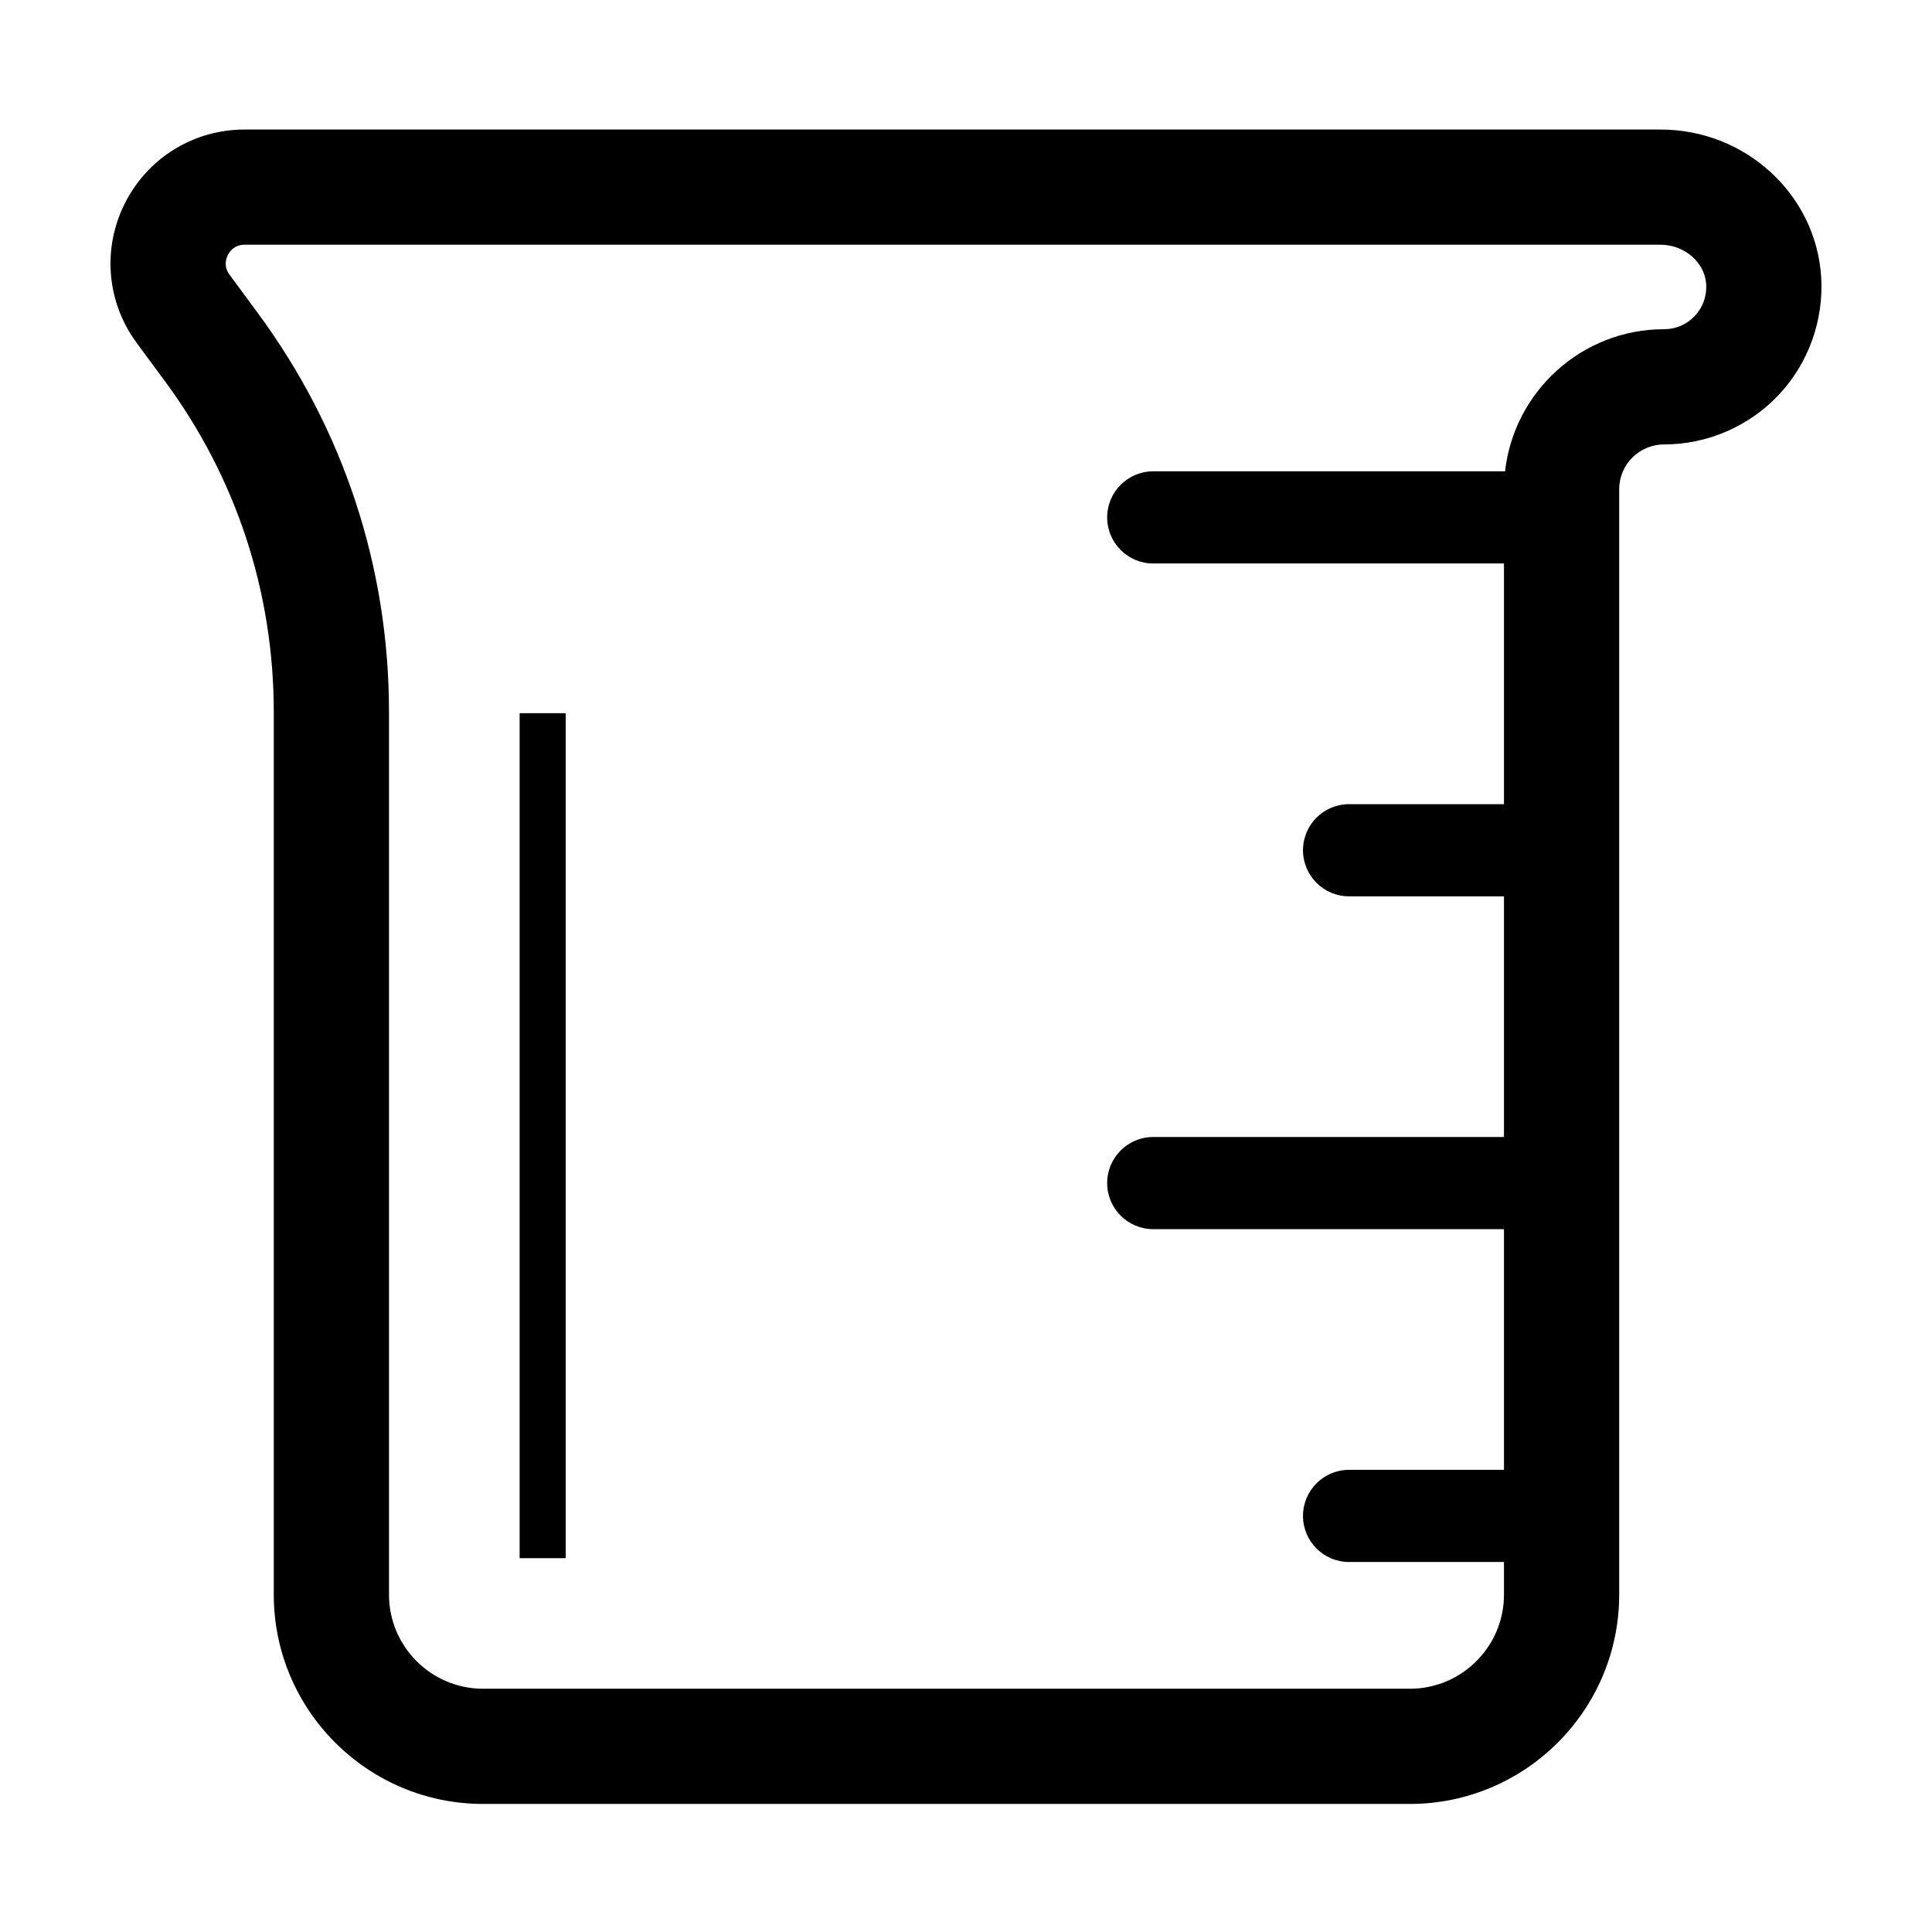 <?xml version="1.0" encoding="UTF-8"?>
<!-- Uploaded to: SVG Repo, www.svgrepo.com, Generator: SVG Repo Mixer Tools -->
<svg fill="#000000" width="800px" height="800px" version="1.1" viewBox="144 144 512 512" xmlns="http://www.w3.org/2000/svg">
 <path d="m293.92 556.93h-12.215v-223.93h12.215zm-89.543-345.34c0.512-1.023 1.777-2.734 4.441-2.734h375.26c6.289 0 11.703 4.676 12.078 10.422 0.203 3.152-0.859 6.144-2.996 8.426-2.144 2.285-5.043 3.543-8.176 3.543-21.777 0-39.754 16.504-42.129 37.656h-93.234c-6.742 0-12.211 5.469-12.211 12.215 0 6.746 5.469 12.215 12.211 12.215h92.949v63.777h-41.047c-6.746 0-12.215 5.469-12.215 12.215 0 6.742 5.469 12.211 12.215 12.211h41.047v63.777h-92.949c-6.742 0-12.211 5.469-12.211 12.215 0 6.742 5.469 12.211 12.211 12.211h92.949v63.781h-41.047c-6.746 0-12.215 5.469-12.215 12.215 0 6.742 5.469 12.211 12.215 12.211h41.047v8.652c0 13.75-11.188 24.934-24.938 24.934h-245.61c-13.746 0-24.934-11.184-24.934-24.934v-233.93c0-38.344-12.035-74.922-34.812-105.77l-7.461-10.113c-1.578-2.141-0.953-4.172-0.438-5.191zm-16.664 33.438c18.871 25.562 28.84 55.871 28.84 87.641v233.93c0 30.586 24.887 55.465 55.469 55.465h245.61c30.586 0 55.469-24.879 55.469-55.465v-292.93c0-6.555 5.332-11.887 11.883-11.887 11.492 0 22.594-4.809 30.453-13.195 7.856-8.379 11.93-19.781 11.188-31.277-1.414-21.859-20.105-38.98-42.547-38.98h-375.26c-13.477 0-25.625 7.473-31.699 19.504-6.07 12.035-4.871 26.246 3.133 37.082z" fill-rule="evenodd"/>
</svg>